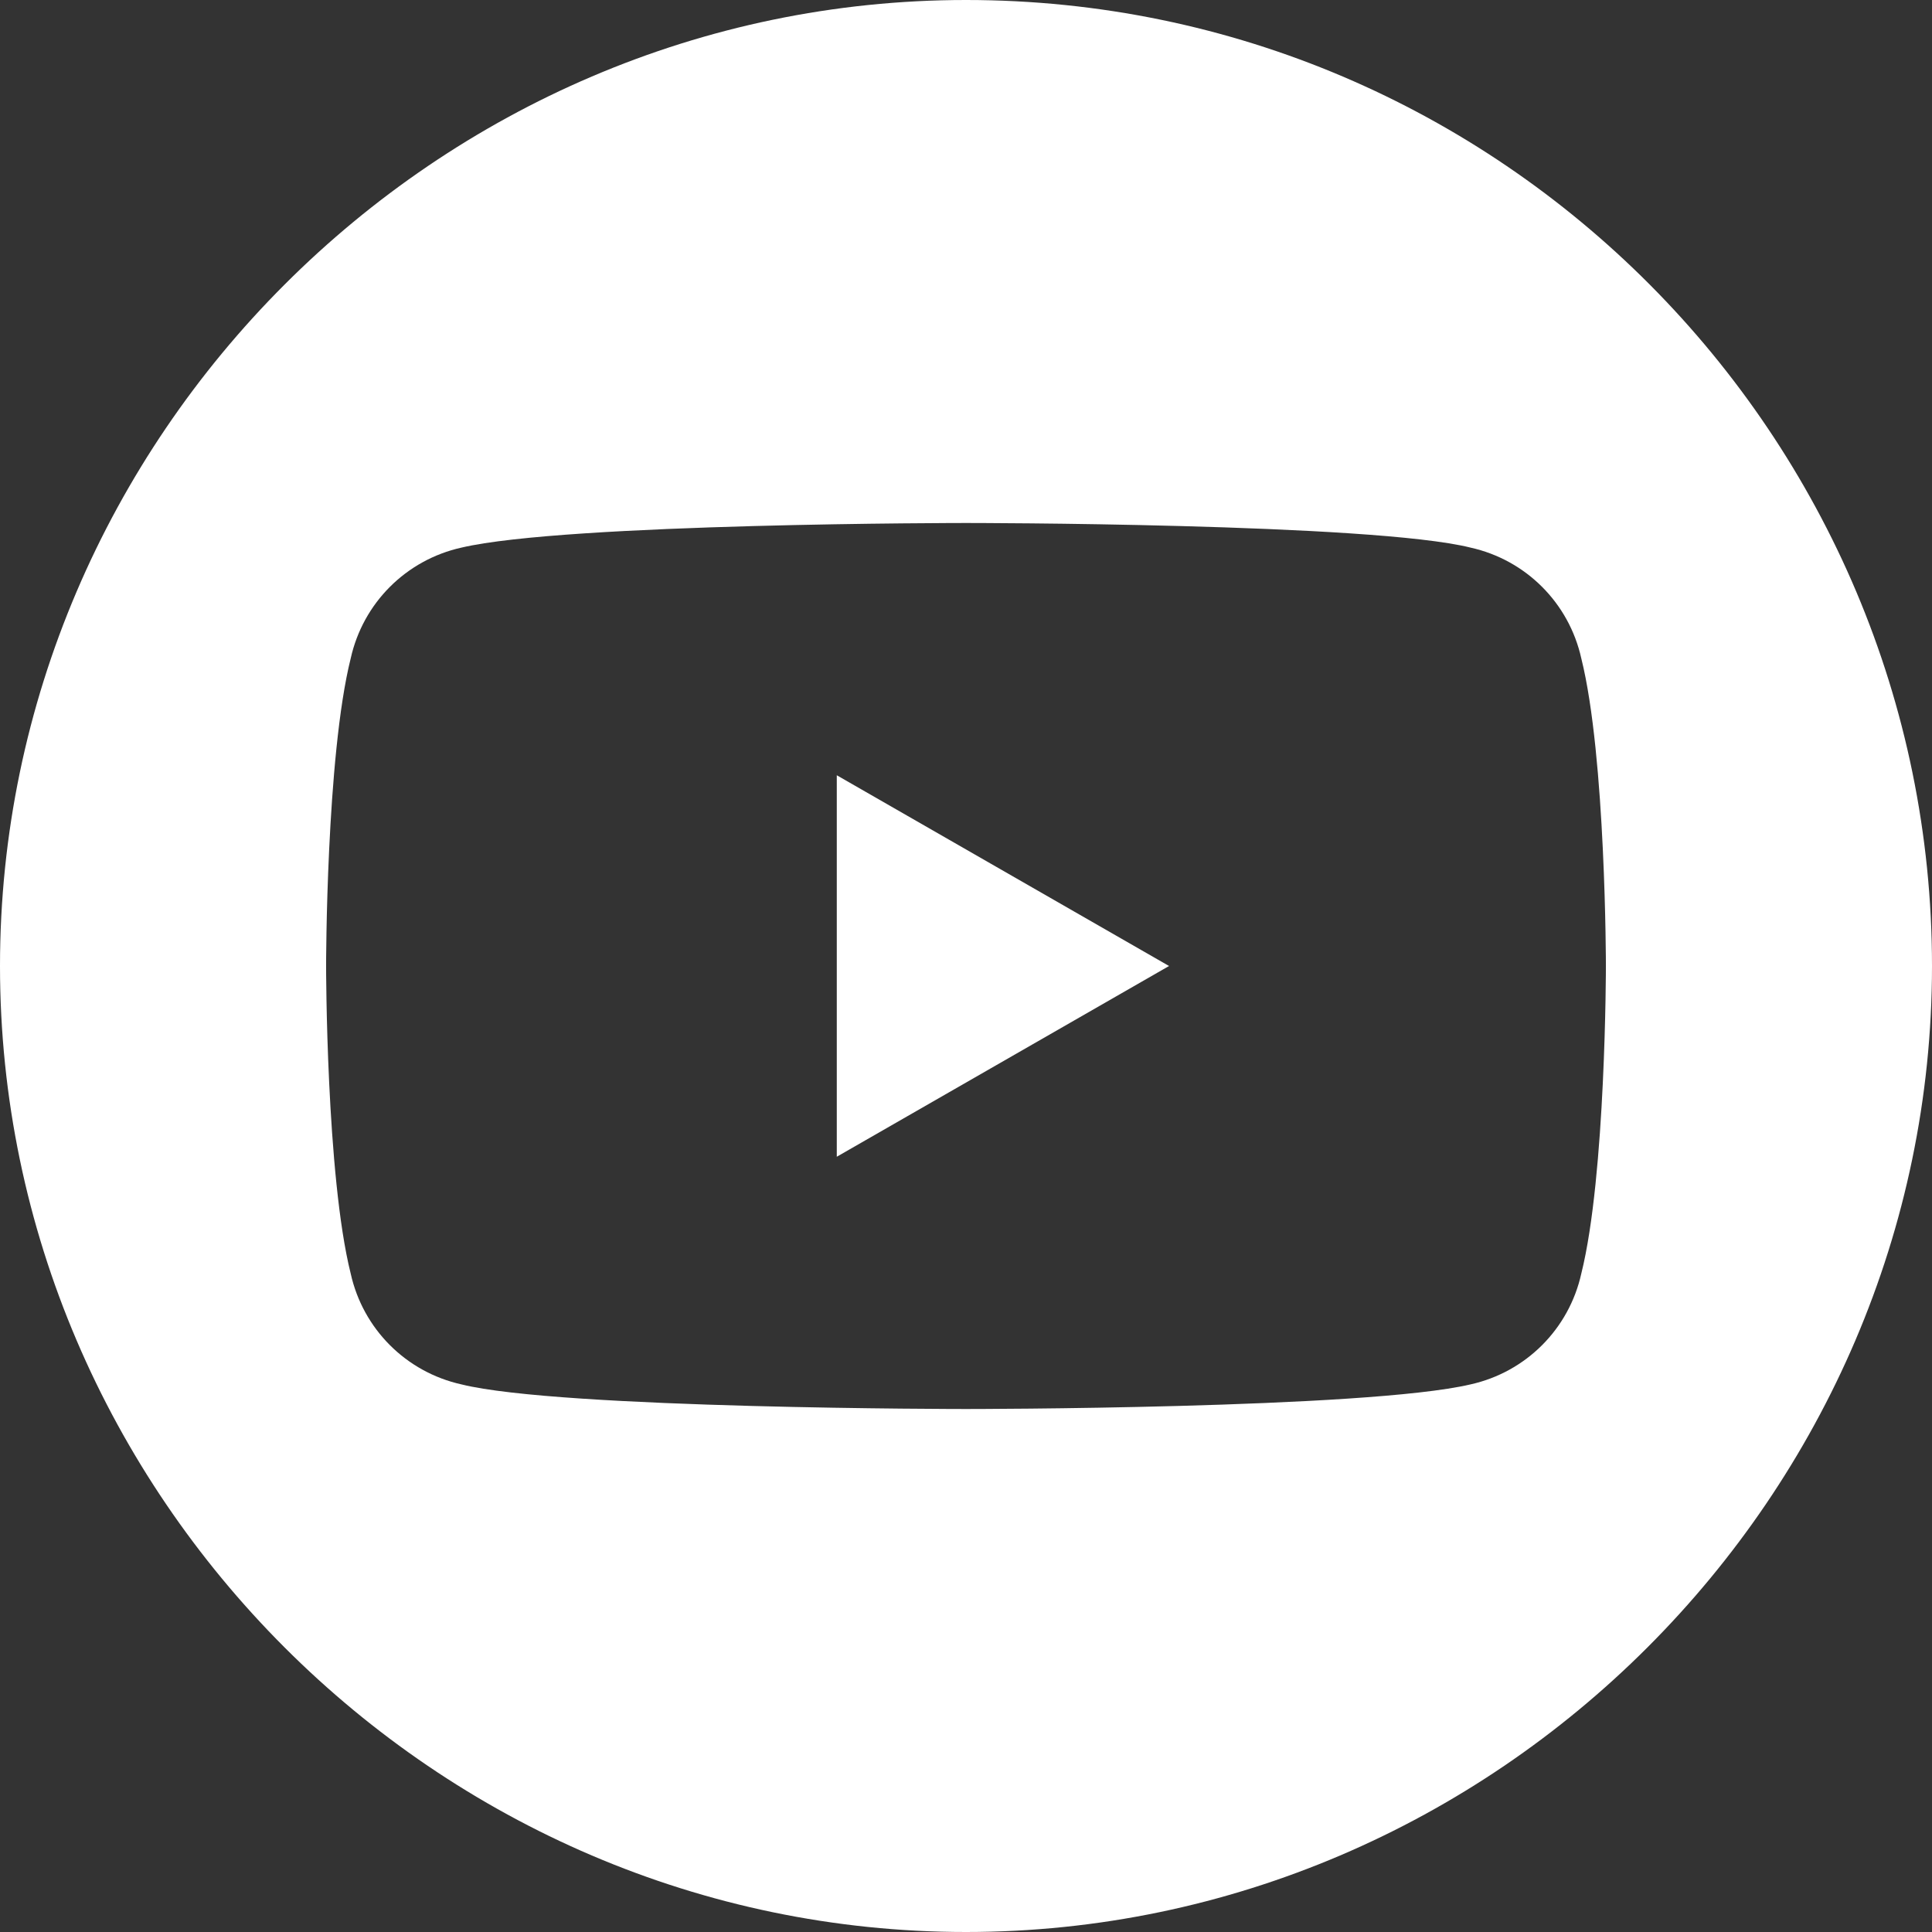 <?xml version="1.0" encoding="UTF-8"?> <svg xmlns="http://www.w3.org/2000/svg" id="Layer_1" version="1.1" viewBox="0 0 31.4 31.4"><rect x="0" y="0" width="31.4" height="31.4" fill="#333333" stroke="none"/><defs><style> .st0 { fill: #fff; } </style></defs><path class="st0" d="M15.7,0C7.1,0,0,7.1,0,15.7s7.1,15.7,15.7,15.7,15.7-7.1,15.7-15.7S24.4,0,15.7,0ZM25.7,20.7c-.2.9-.9,1.6-1.8,1.8-1.7.4-8.2.4-8.2.4,0,0-6.6,0-8.2-.4-.9-.2-1.6-.9-1.8-1.8-.4-1.6-.4-5-.4-5,0,0,0-3.4.4-5,.2-.9.9-1.6,1.8-1.8,1.7-.4,8.2-.4,8.2-.4,0,0,6.6,0,8.2.4.9.2,1.6.9,1.8,1.8.4,1.6.4,5,.4,5,0,0,0,3.4-.4,5Z"></path><polygon class="st0" points="13.6 18.8 19 15.7 13.6 12.6 13.6 18.8"></polygon></svg> 
